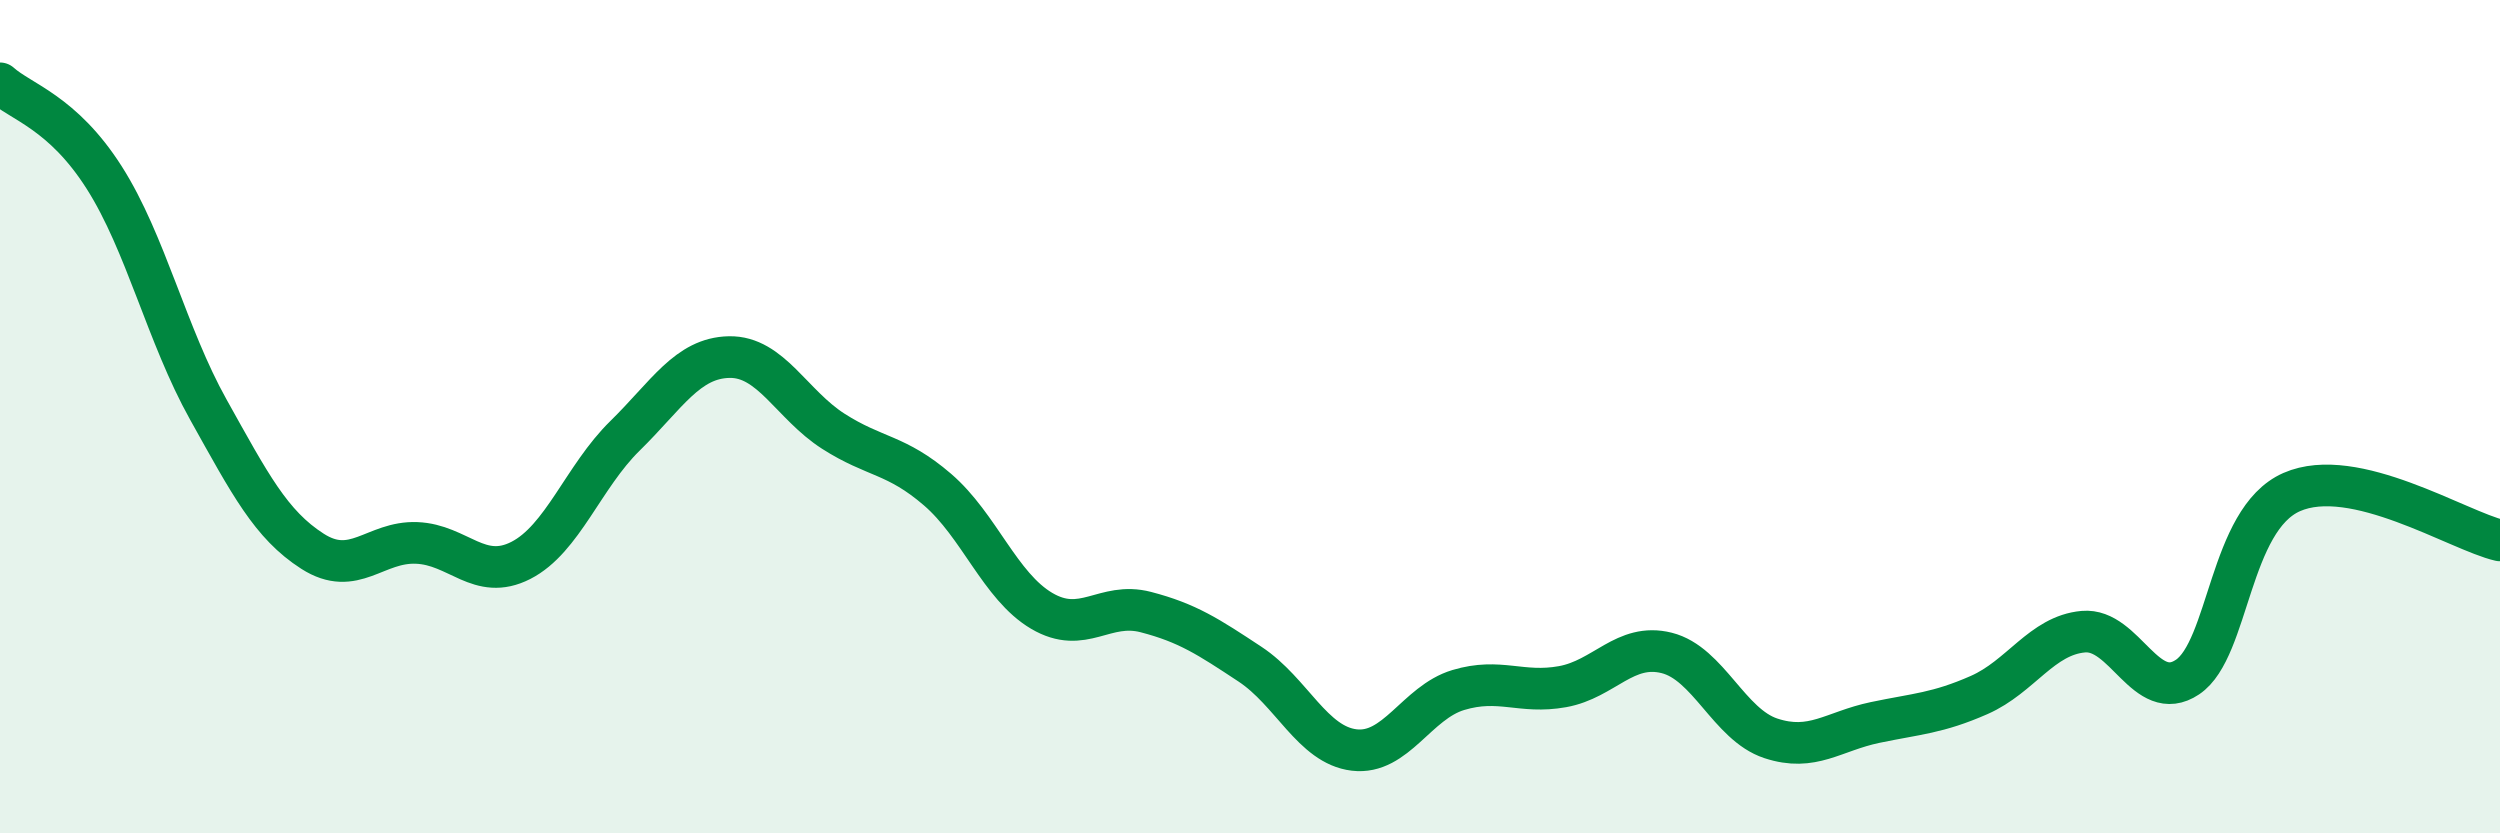 
    <svg width="60" height="20" viewBox="0 0 60 20" xmlns="http://www.w3.org/2000/svg">
      <path
        d="M 0,2 C 0.5,2.45 1.5,2.69 2.5,4.26 C 3.5,5.83 4,8.04 5,9.83 C 6,11.62 6.5,12.59 7.5,13.23 C 8.5,13.87 9,12.99 10,13.03 C 11,13.07 11.5,13.96 12.5,13.45 C 13.5,12.94 14,11.44 15,10.46 C 16,9.48 16.5,8.59 17.5,8.57 C 18.5,8.55 19,9.71 20,10.35 C 21,10.99 21.5,10.89 22.5,11.75 C 23.5,12.61 24,14.07 25,14.66 C 26,15.25 26.5,14.43 27.5,14.69 C 28.5,14.95 29,15.28 30,15.94 C 31,16.6 31.5,17.88 32.5,18 C 33.5,18.12 34,16.86 35,16.56 C 36,16.26 36.5,16.66 37.5,16.48 C 38.5,16.3 39,15.42 40,15.67 C 41,15.92 41.5,17.39 42.5,17.72 C 43.5,18.05 44,17.55 45,17.34 C 46,17.13 46.5,17.12 47.5,16.68 C 48.5,16.24 49,15.25 50,15.16 C 51,15.07 51.5,16.92 52.5,16.25 C 53.5,15.58 53.5,12.47 55,11.81 C 56.5,11.15 59,12.74 60,12.97L60 20L0 20Z"
        fill="#008740"
        opacity="0.1"
        stroke-linecap="round"
        stroke-linejoin="round"
      />
      <path
        d="M 0,2 C 0.5,2.45 1.5,2.69 2.5,4.26 C 3.5,5.83 4,8.04 5,9.83 C 6,11.62 6.5,12.59 7.5,13.23 C 8.5,13.87 9,12.99 10,13.03 C 11,13.07 11.5,13.96 12.5,13.45 C 13.5,12.94 14,11.44 15,10.46 C 16,9.48 16.5,8.59 17.5,8.57 C 18.5,8.55 19,9.71 20,10.35 C 21,10.99 21.5,10.89 22.5,11.75 C 23.5,12.61 24,14.07 25,14.66 C 26,15.25 26.5,14.43 27.5,14.69 C 28.5,14.95 29,15.28 30,15.94 C 31,16.6 31.5,17.88 32.5,18 C 33.5,18.12 34,16.86 35,16.56 C 36,16.26 36.5,16.66 37.5,16.48 C 38.5,16.3 39,15.42 40,15.67 C 41,15.92 41.5,17.39 42.5,17.72 C 43.5,18.05 44,17.55 45,17.34 C 46,17.13 46.5,17.12 47.5,16.68 C 48.5,16.24 49,15.25 50,15.16 C 51,15.07 51.5,16.92 52.5,16.25 C 53.5,15.58 53.5,12.47 55,11.81 C 56.5,11.15 59,12.74 60,12.97"
        stroke="#008740"
        stroke-width="1"
        fill="none"
        stroke-linecap="round"
        stroke-linejoin="round"
      />
    </svg>
  